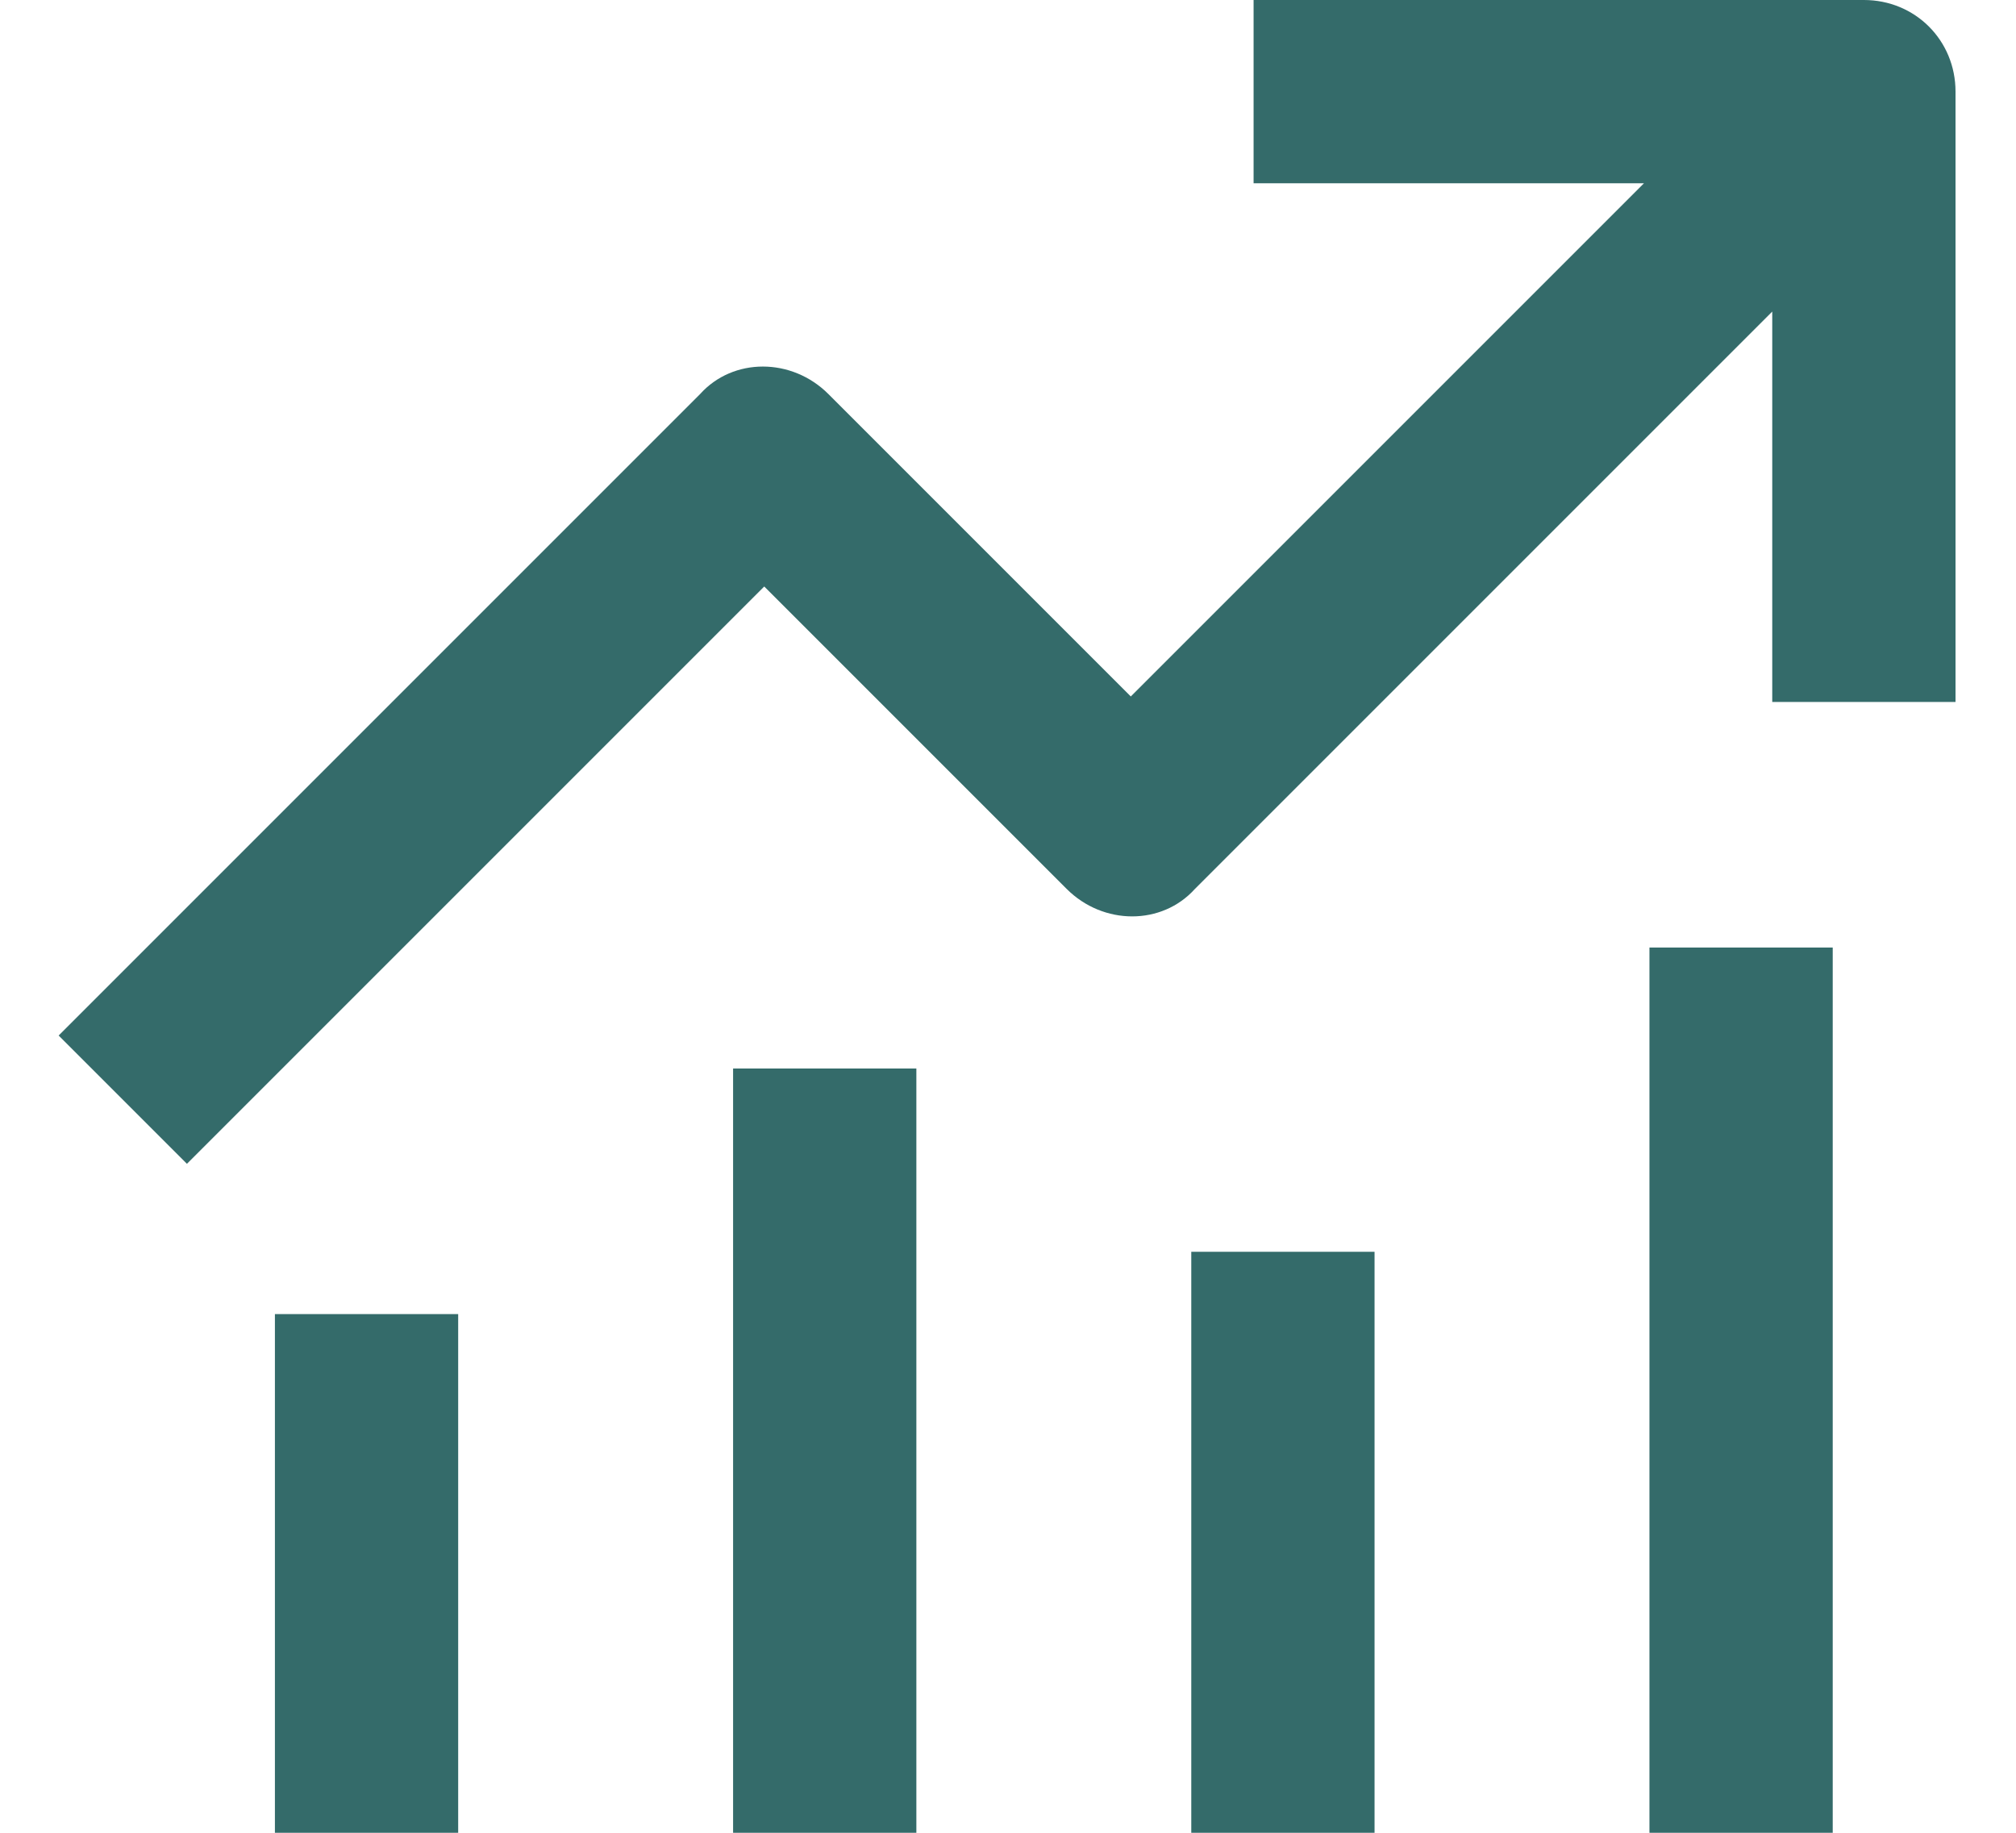 <?xml version="1.0" encoding="utf-8"?>
<!-- Generator: Adobe Illustrator 25.2.1, SVG Export Plug-In . SVG Version: 6.00 Build 0)  -->
<svg version="1.1" id="Lager_1" xmlns="http://www.w3.org/2000/svg" xmlns:xlink="http://www.w3.org/1999/xlink" x="0px" y="0px"
	 viewBox="0 0 110 100" style="enable-background:new 0 0 110 100;" xml:space="preserve">
<style type="text/css">
	.st0{fill:#346B6A;}
</style>
<rect x="15" y="71.7" class="st0" width="10" height="28.3"/>
<path class="st0" d="M101.7,0H68.4v10h21.3l-28,28L45.2,21.5c-2-2-5.2-2-7,0l-35,35l7,7L41.7,32l16.5,16.5c2,2,5.2,2,7,0L96.7,17
	v21.3h10V5C106.7,2.2,104.5,0,101.7,0z"/>
<rect x="40" y="58.3" class="st0" width="10" height="41.7"/>
<rect x="65" y="68.3" class="st0" width="10" height="31.7"/>
<rect x="90" y="51.7" class="st0" width="10" height="48.3"/>
</svg>
